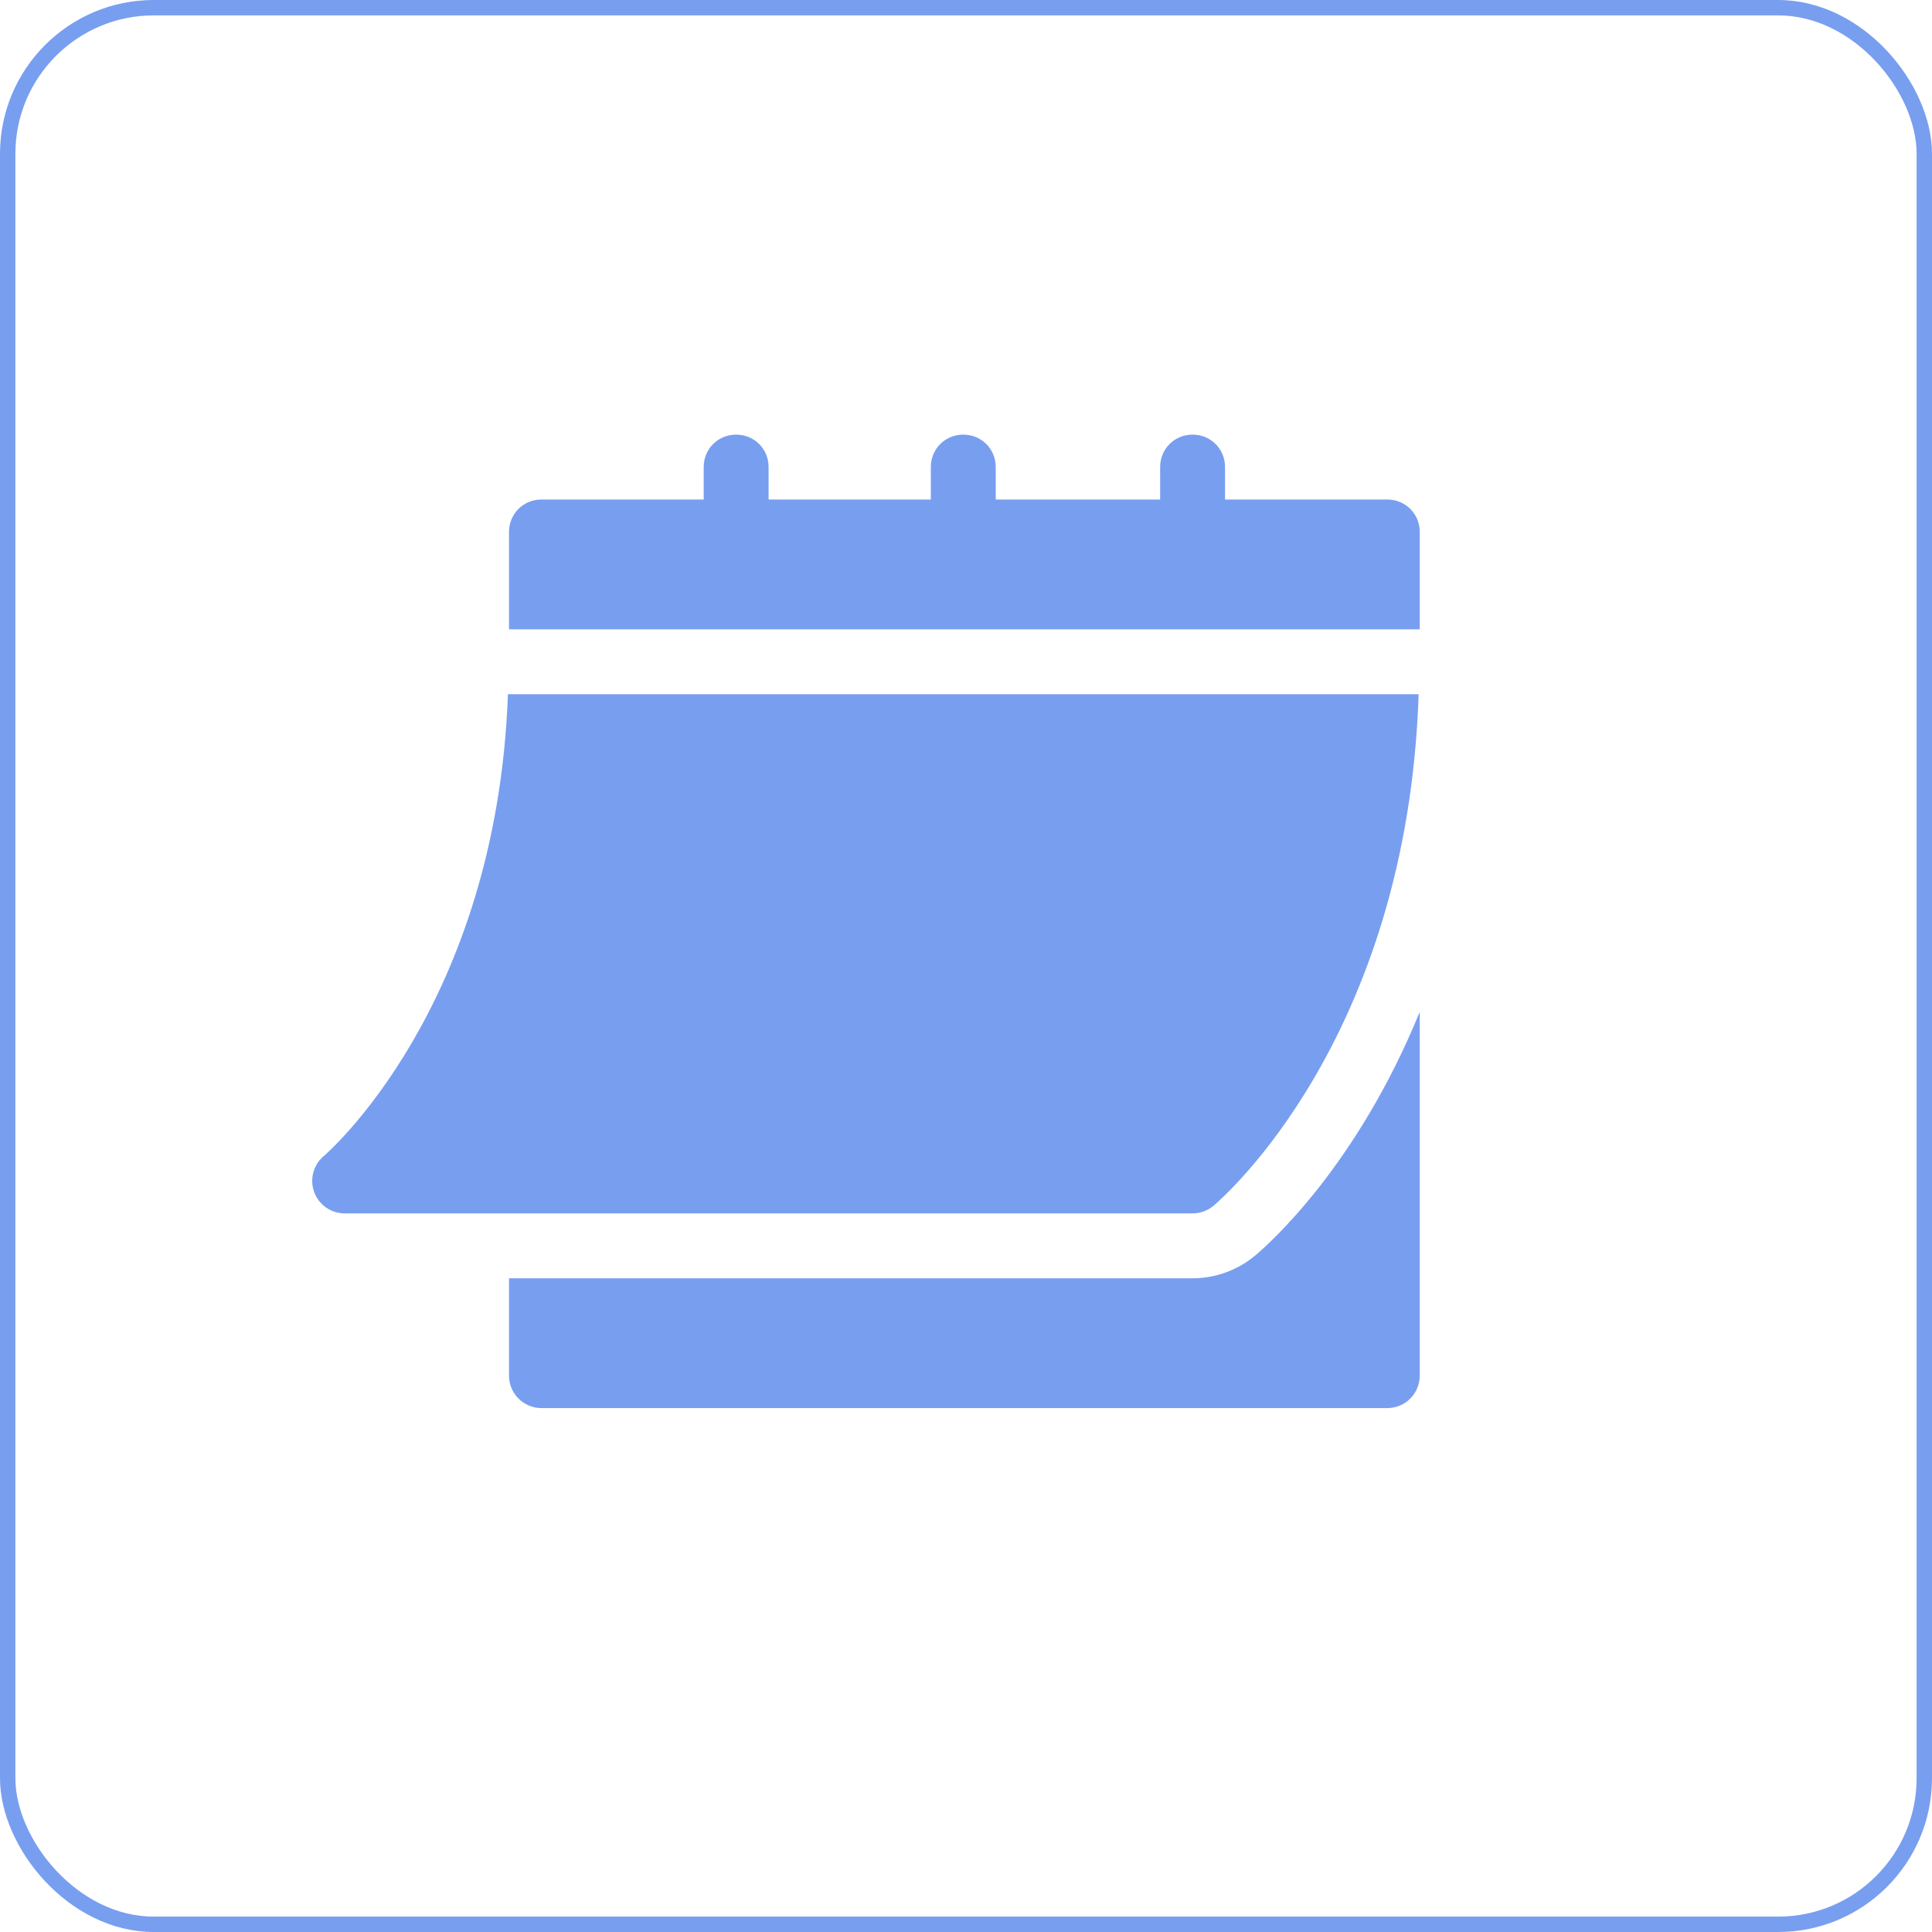 <?xml version="1.0" encoding="UTF-8"?> <svg xmlns="http://www.w3.org/2000/svg" width="628" height="628" viewBox="0 0 628 628" fill="none"><rect x="2.5" y="2.5" width="623" height="623" rx="47.5" stroke="#789EF0" stroke-width="5"></rect><path d="M112.017 394.414H387.654C390.126 394.414 392.516 393.55 394.411 391.973C397.058 389.756 457.45 337.803 461.132 225.657H165.103C161.435 327.456 105.817 375.304 105.239 375.781C101.85 378.645 100.604 383.321 102.128 387.483C103.642 391.633 107.587 394.414 112.017 394.414Z" fill="#789EF0"></path><path d="M450.938 162.373H398.201V151.825C398.201 145.919 393.56 141.278 387.654 141.278C381.747 141.278 377.106 145.919 377.106 151.825V162.373H323.666V151.825C323.666 145.919 319.025 141.278 313.119 141.278C307.212 141.278 302.572 145.919 302.572 151.825V162.373H249.835V151.825C249.835 145.919 245.194 141.278 239.287 141.278C233.381 141.278 228.74 145.919 228.74 151.825V162.373H176.003C170.097 162.373 165.456 167.014 165.456 172.92V204.562H461.485V172.92C461.485 167.014 456.844 162.373 450.938 162.373Z" fill="#789EF0"></path><path d="M407.955 408.145C402.228 412.914 395.039 415.51 387.654 415.51H165.456V447.152C165.456 452.982 170.174 457.699 176.003 457.699H450.938C456.768 457.699 461.485 452.982 461.485 447.152V328.919C441.15 378.809 412.773 404.112 407.955 408.145Z" fill="#789EF0"></path></svg> 